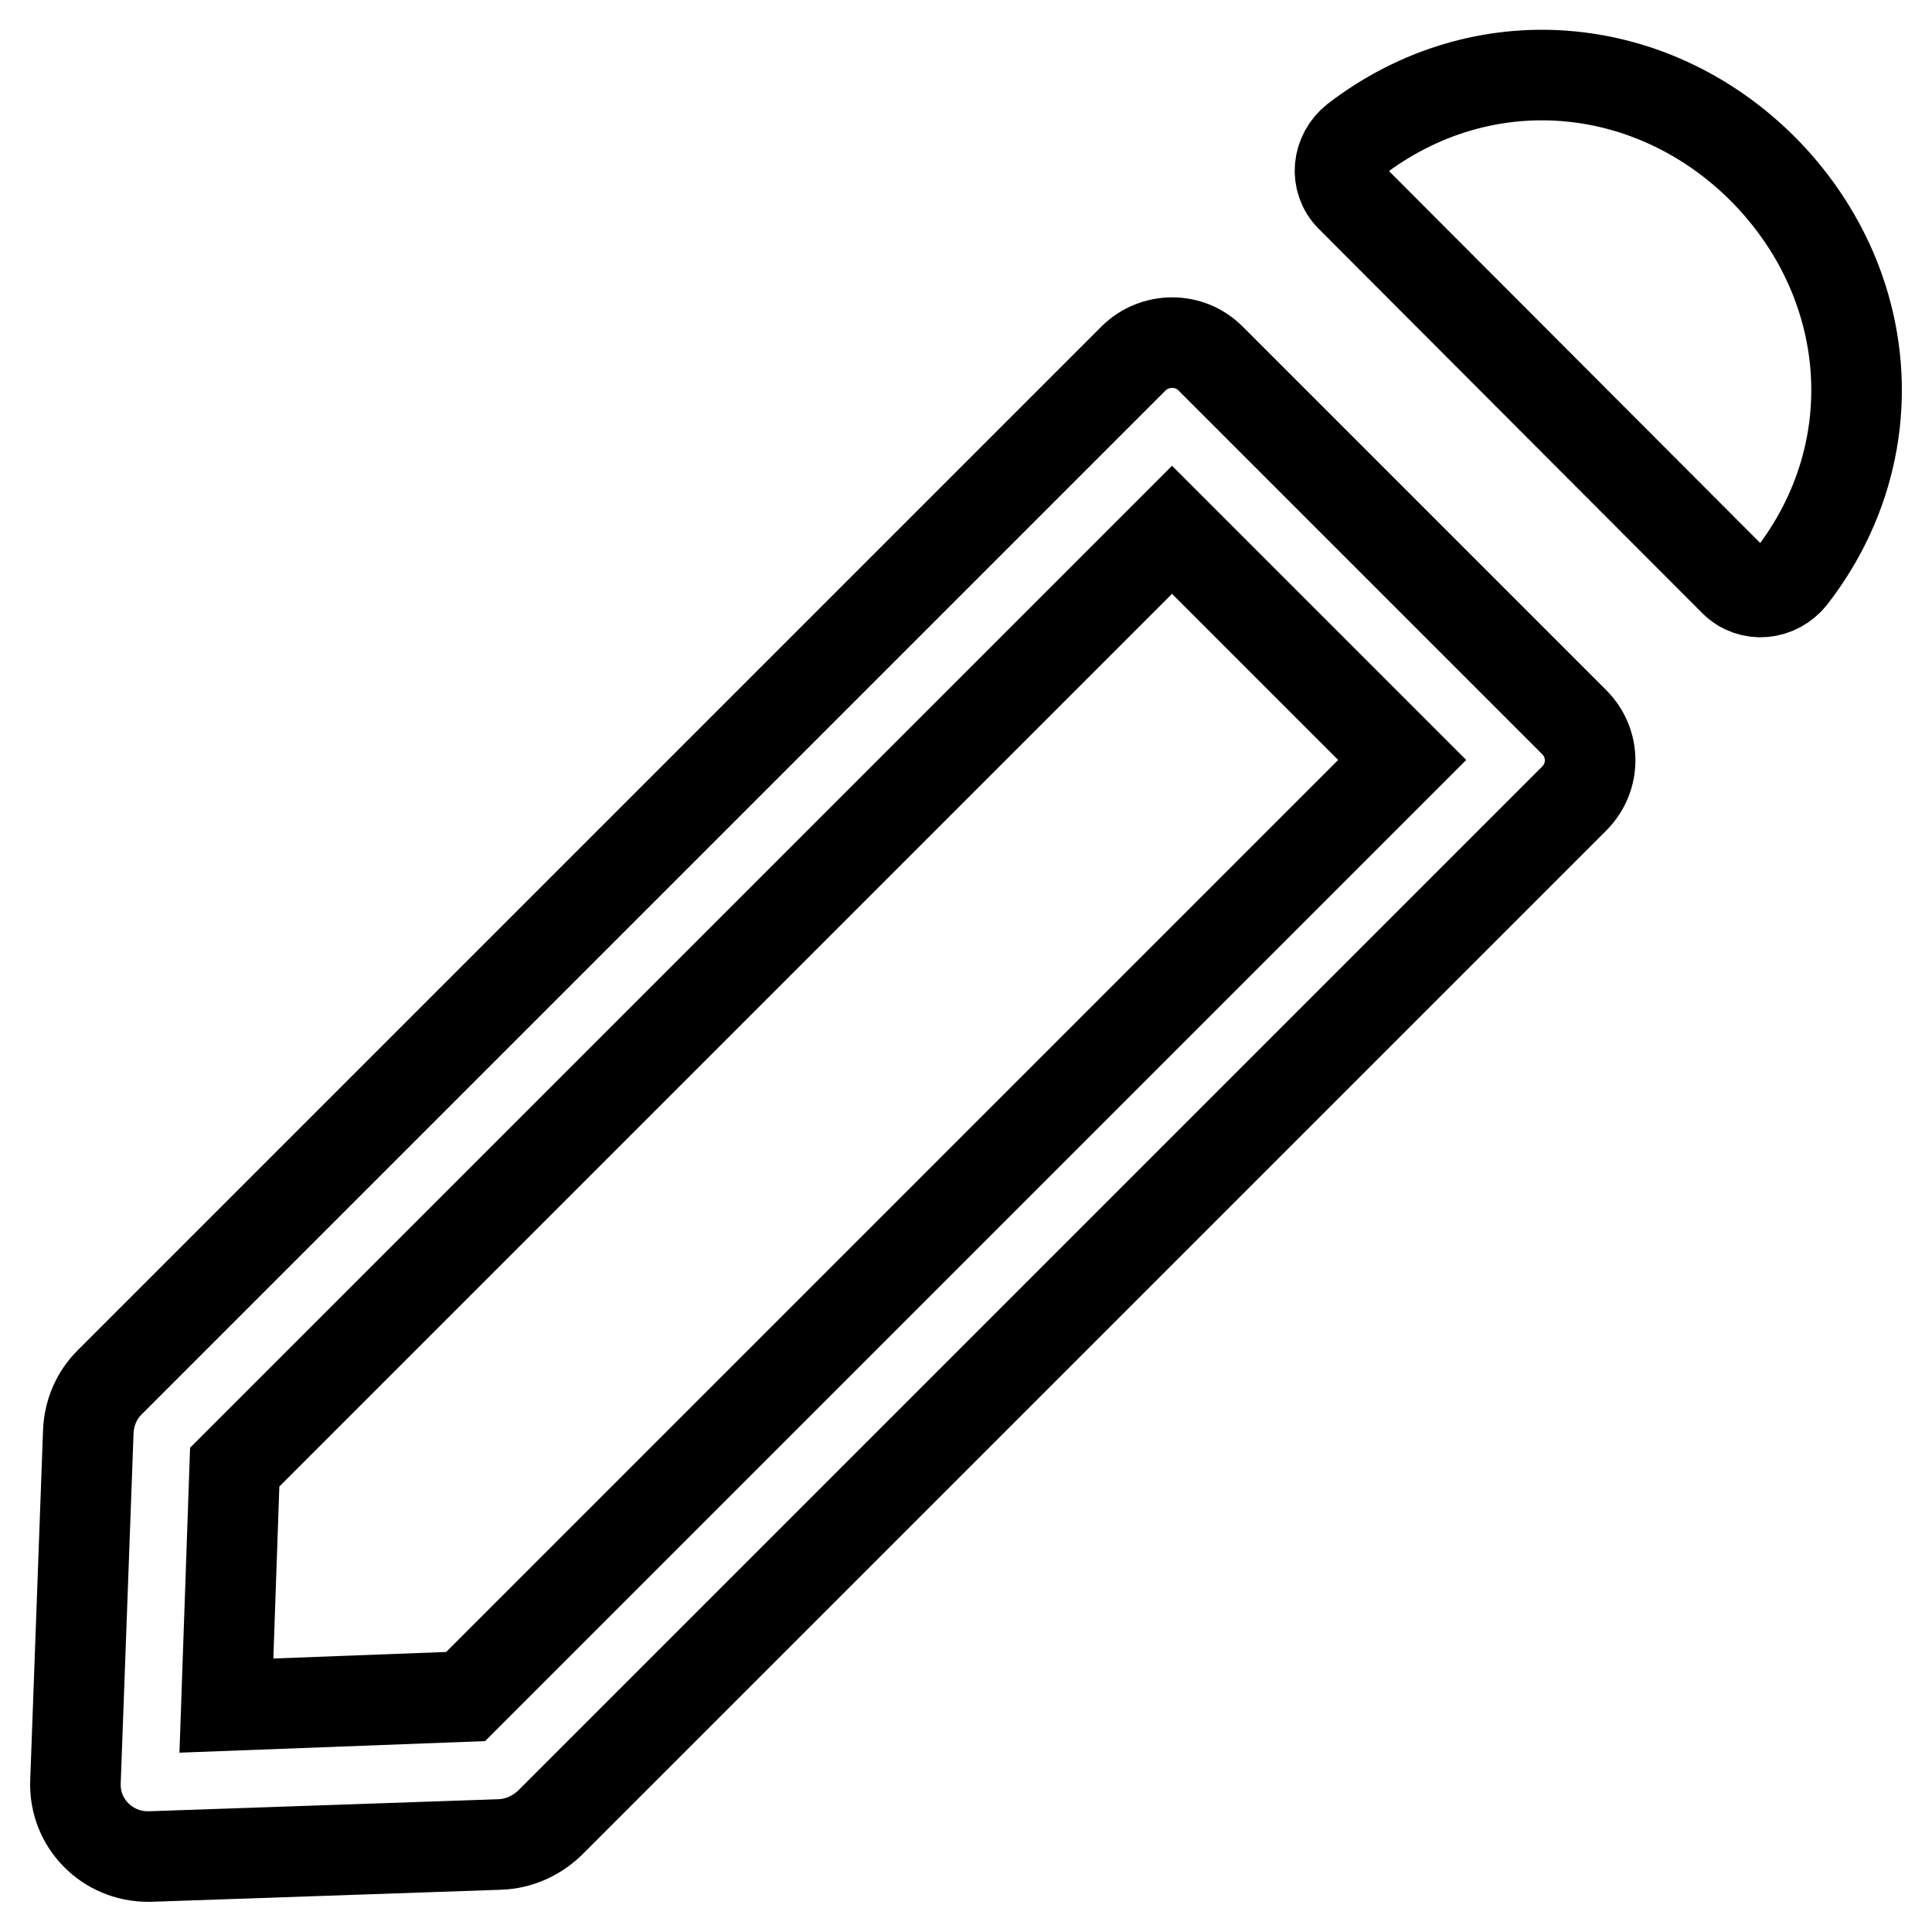 <?xml version="1.0" encoding="utf-8"?>
<!-- Svg Vector Icons : http://www.onlinewebfonts.com/icon -->
<!DOCTYPE svg PUBLIC "-//W3C//DTD SVG 1.1//EN" "http://www.w3.org/Graphics/SVG/1.1/DTD/svg11.dtd">
<svg version="1.1" xmlns="http://www.w3.org/2000/svg" xmlns:xlink="http://www.w3.org/1999/xlink" x="0px" y="0px" viewBox="0 0 256 256" enable-background="new 0 0 256 256" xml:space="preserve">
<g> <path stroke-width="12" fill-opacity="0" stroke="#000000"  d="M160.4,47.5c-1.4-1.4-3.2-2.1-5.1-2.1c-1.8,0-3.7,0.7-5.1,2.1L14.5,183.2c-1.7,1.7-2.7,4-2.8,6.5L10,236.1 c-0.2,5.5,4.2,9.9,9.6,9.9c0.1,0,0.2,0,0.3,0l46.4-1.6c2.4-0.1,4.7-1.1,6.5-2.8l135.8-135.8c2.8-2.8,2.8-7.3,0-10.1L160.4,47.5z  M61.7,224.8L30,226l1.1-31.6L155.3,70.2l30.5,30.5L61.7,224.8z M233.6,22.4c-14.8-14.8-37.2-16.8-54-3.9c-2.4,1.9-2.8,5.4-0.6,7.6 L229.8,77c2.2,2.2,5.7,1.8,7.6-0.6C250.4,59.6,248.3,37.2,233.6,22.4z"/></g>
</svg>